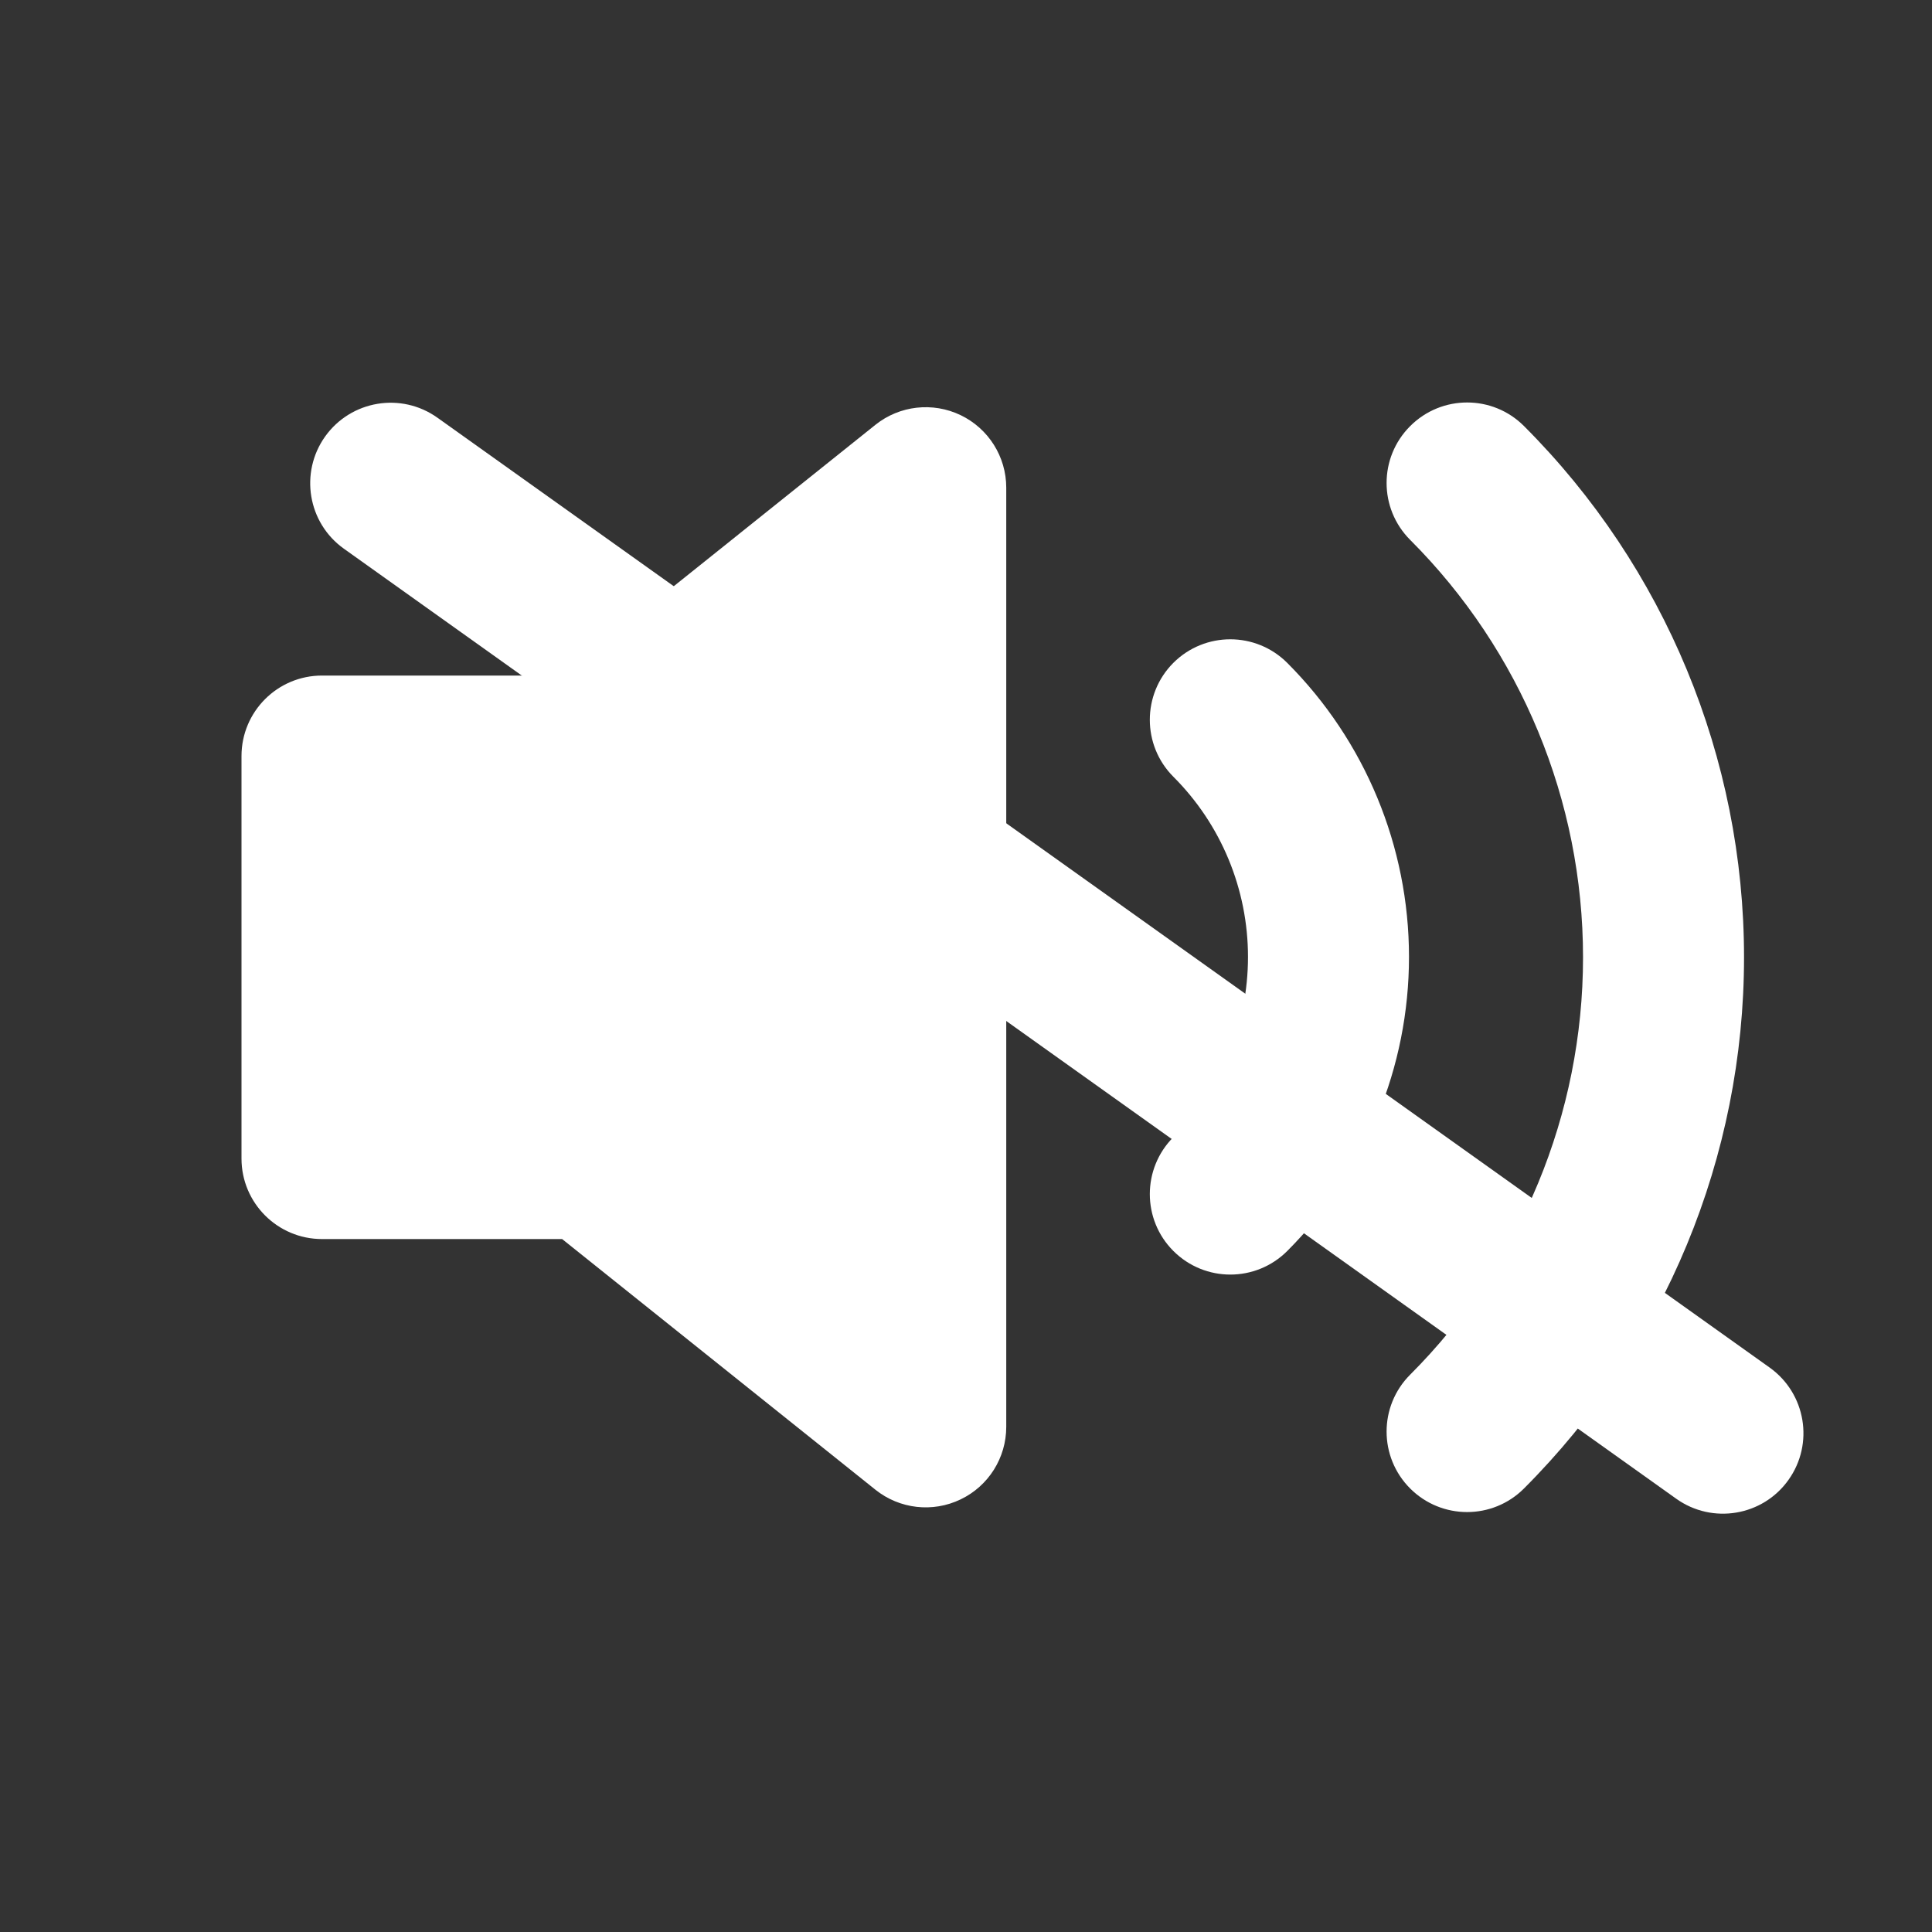 <svg width="24" height="24" viewBox="0 0 24 24" fill="none" xmlns="http://www.w3.org/2000/svg">
<rect x="0" y="0" width="24" height="24" fill="#333333" stroke="none"/>
<path fill-rule="evenodd" clip-rule="evenodd" d="M17.518 5.293C17.909 4.902 18.542 4.902 18.932 5.293C20.682 7.043 21.665 9.417 21.665 11.892C21.665 14.367 20.682 16.74 18.932 18.49C18.542 18.881 17.909 18.881 17.518 18.491C17.127 18.1 17.127 17.467 17.518 17.076C18.893 15.701 19.665 13.836 19.665 11.892C19.665 9.947 18.893 8.082 17.518 6.707C17.127 6.316 17.127 5.683 17.518 5.293ZM11.933 5.157C12.28 5.324 12.5 5.674 12.5 6.058V17.725C12.5 18.109 12.28 18.46 11.933 18.626C11.587 18.793 11.175 18.746 10.875 18.506L6.983 15.392H4C3.448 15.392 3 14.944 3 14.392V9.392C3 8.839 3.448 8.392 4 8.392H6.983L10.875 5.277C11.175 5.037 11.587 4.991 11.933 5.157ZM14.576 8.234C14.967 7.844 15.6 7.844 15.991 8.235C16.959 9.204 17.503 10.518 17.503 11.887C17.503 13.258 16.959 14.571 15.991 15.54C15.6 15.931 14.967 15.931 14.576 15.54C14.186 15.15 14.186 14.517 14.576 14.126C15.17 13.533 15.503 12.727 15.503 11.887C15.503 11.048 15.17 10.242 14.576 9.649C14.186 9.258 14.186 8.625 14.576 8.234Z" fill="white"/>
<path fill-rule="evenodd" clip-rule="evenodd" d="M4.039 5.422C4.36 4.973 4.984 4.868 5.434 5.189L21.984 16.989C22.433 17.31 22.538 17.934 22.217 18.384C21.897 18.834 21.272 18.938 20.823 18.618L4.273 6.817C3.823 6.497 3.719 5.872 4.039 5.422Z" fill="white"/>
</svg>
